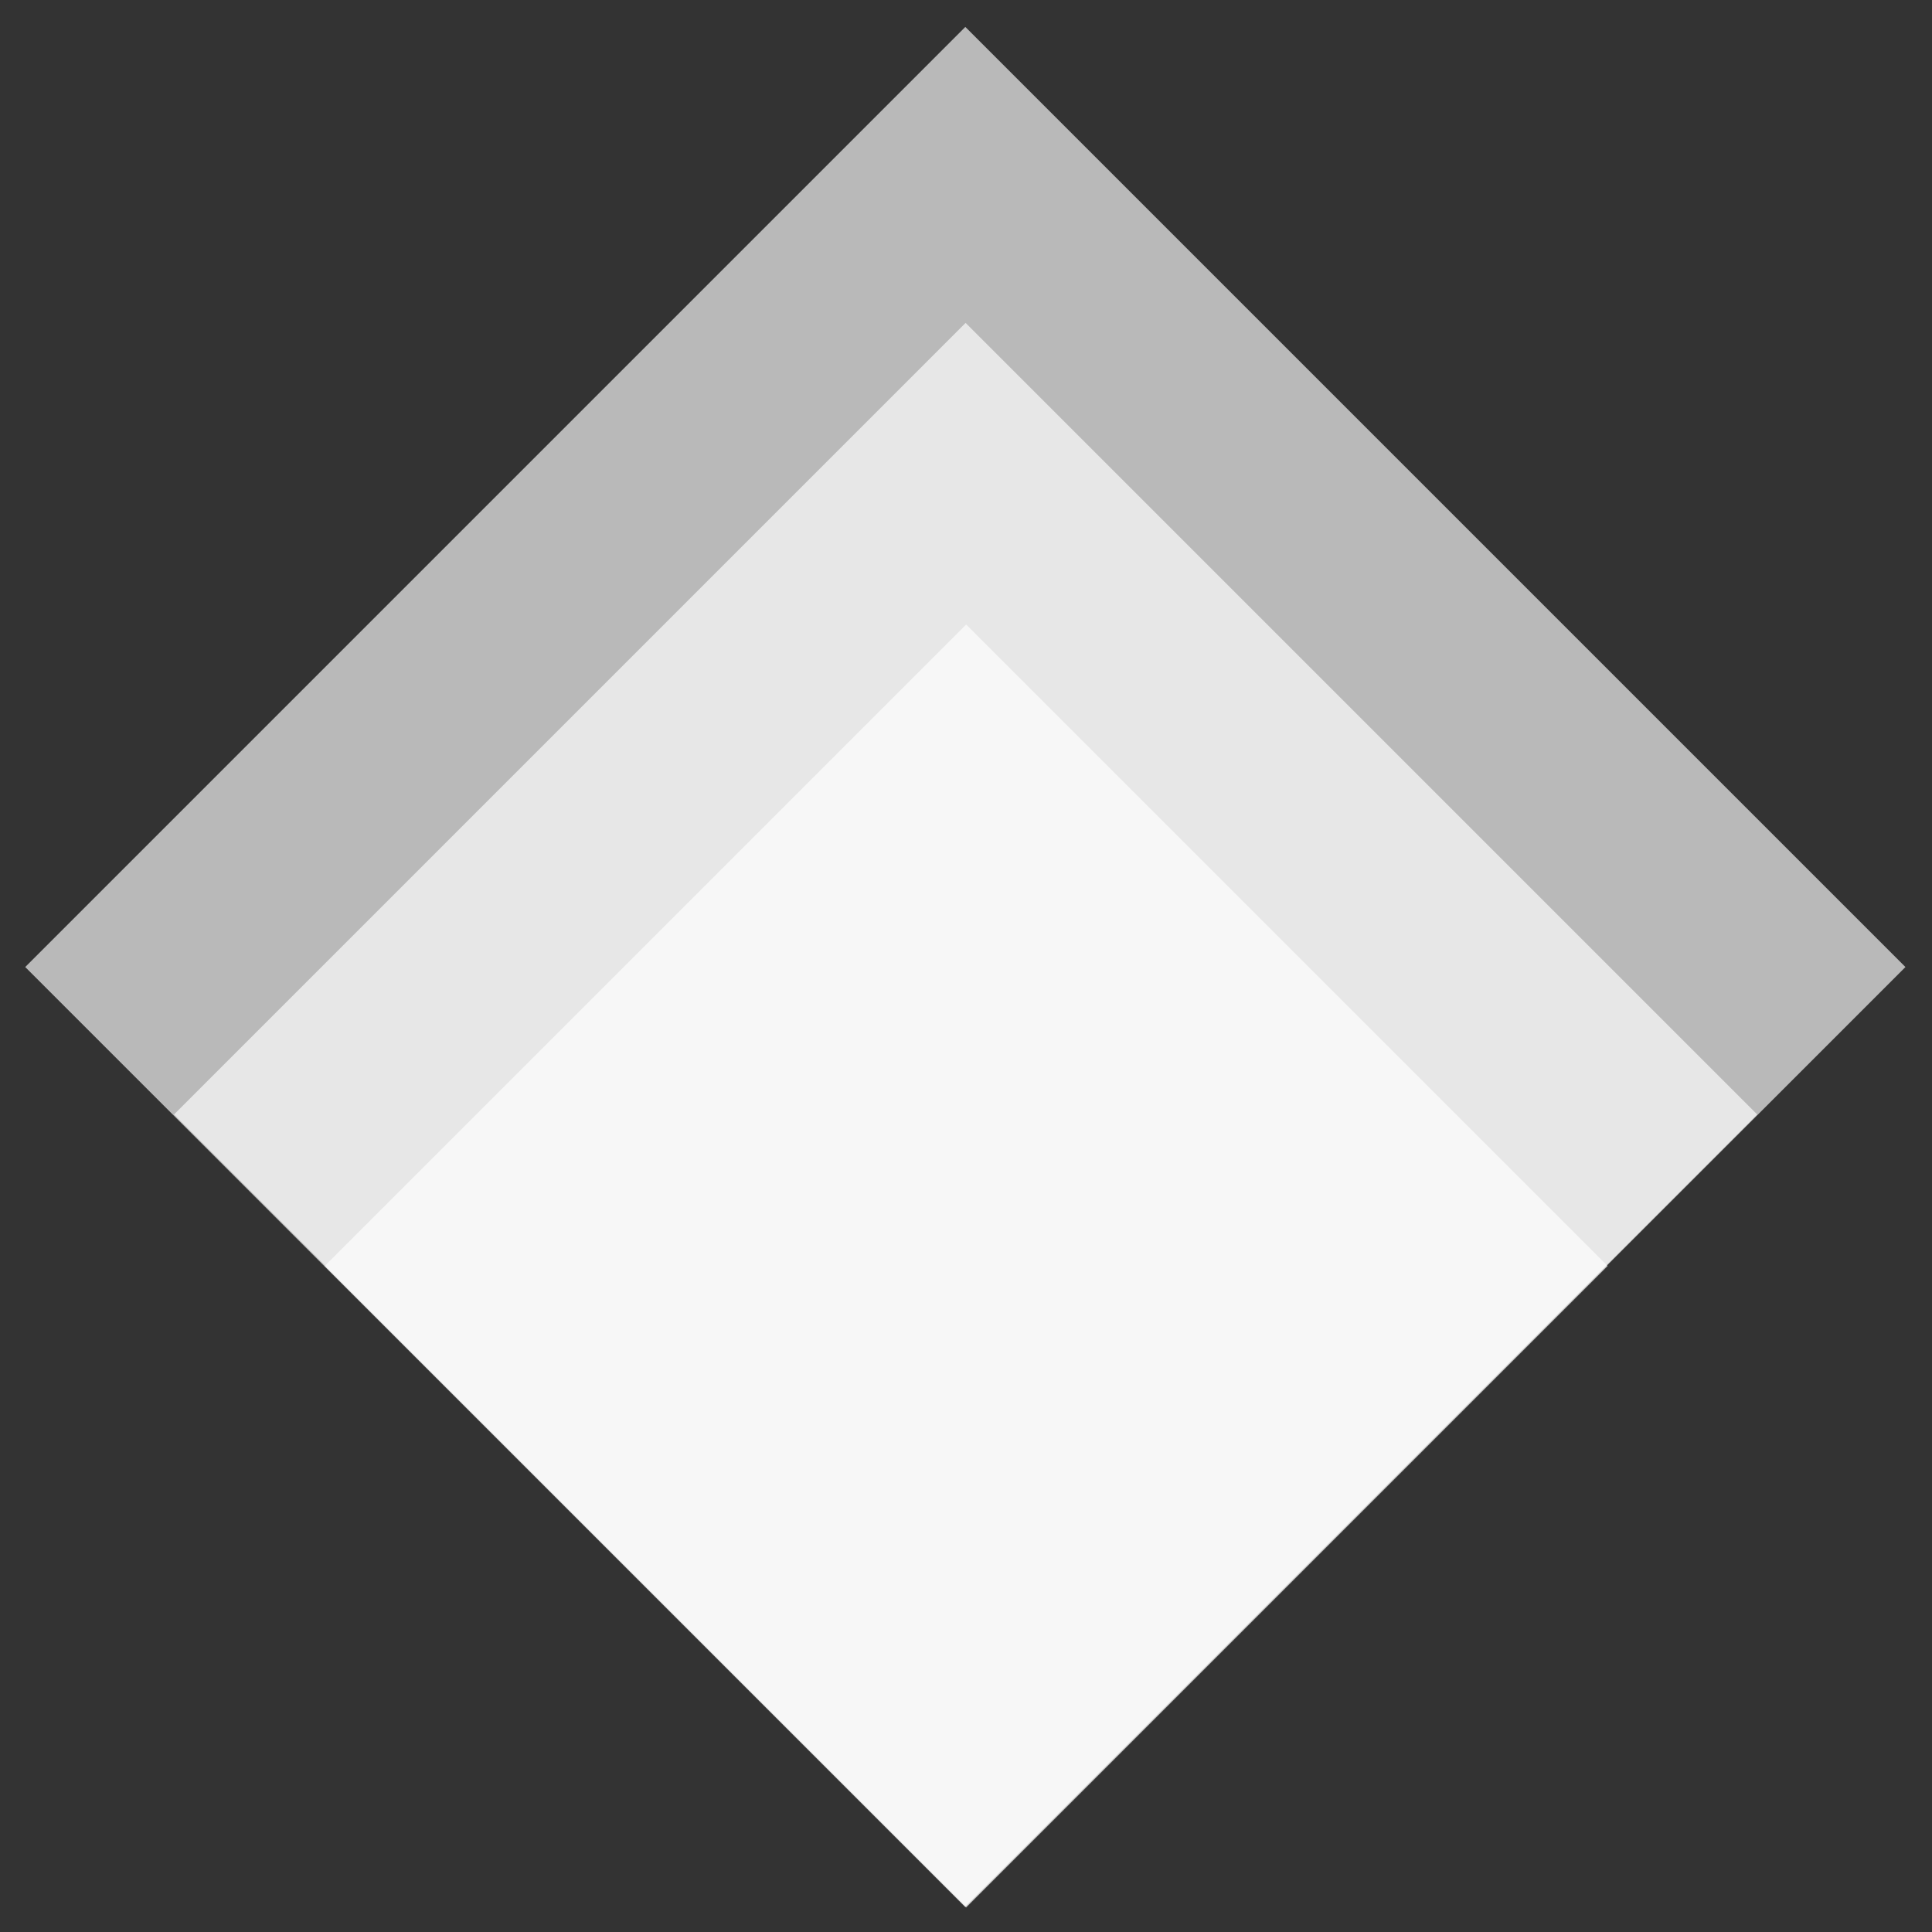 <?xml version="1.0" encoding="utf-8"?>
<!-- Generator: Adobe Illustrator 19.1.0, SVG Export Plug-In . SVG Version: 6.00 Build 0)  -->
<svg version="1.1" id="Ebene_1" xmlns="http://www.w3.org/2000/svg" xmlns:xlink="http://www.w3.org/1999/xlink" x="0px" y="0px"
	 viewBox="0 0 172.9 172.9" style="enable-background:new 0 0 172.9 172.9;" xml:space="preserve">
<rect x="0" y="0" width="172.9" height="172.9" fill="#333333" stroke="none"/>
<style type="text/css">
	.st0{opacity:0.66;fill:#FFFFFF;}
	.st1{opacity:0.66;}
	.st2{fill:#FFFFFF;}
</style>
<rect x="26.9" y="27" transform="matrix(0.707 -0.707 0.707 0.707 -35.849 86.472)" class="st0" width="119" height="119"/>
<g class="st1">
	
		<rect x="36.3" y="49.7" transform="matrix(0.707 0.707 -0.707 0.707 95.889 -31.905)" class="st2" width="100.2" height="100.2"/>
</g>
<g class="st1">
	
		<rect x="45.9" y="72.7" transform="matrix(0.707 0.707 -0.707 0.707 105.413 -27.959)" class="st2" width="81.2" height="81.2"/>
</g>
<g>
</g>
<g>
</g>
<g>
</g>
<g>
</g>
<g>
</g>
<g>
</g>
</svg>
